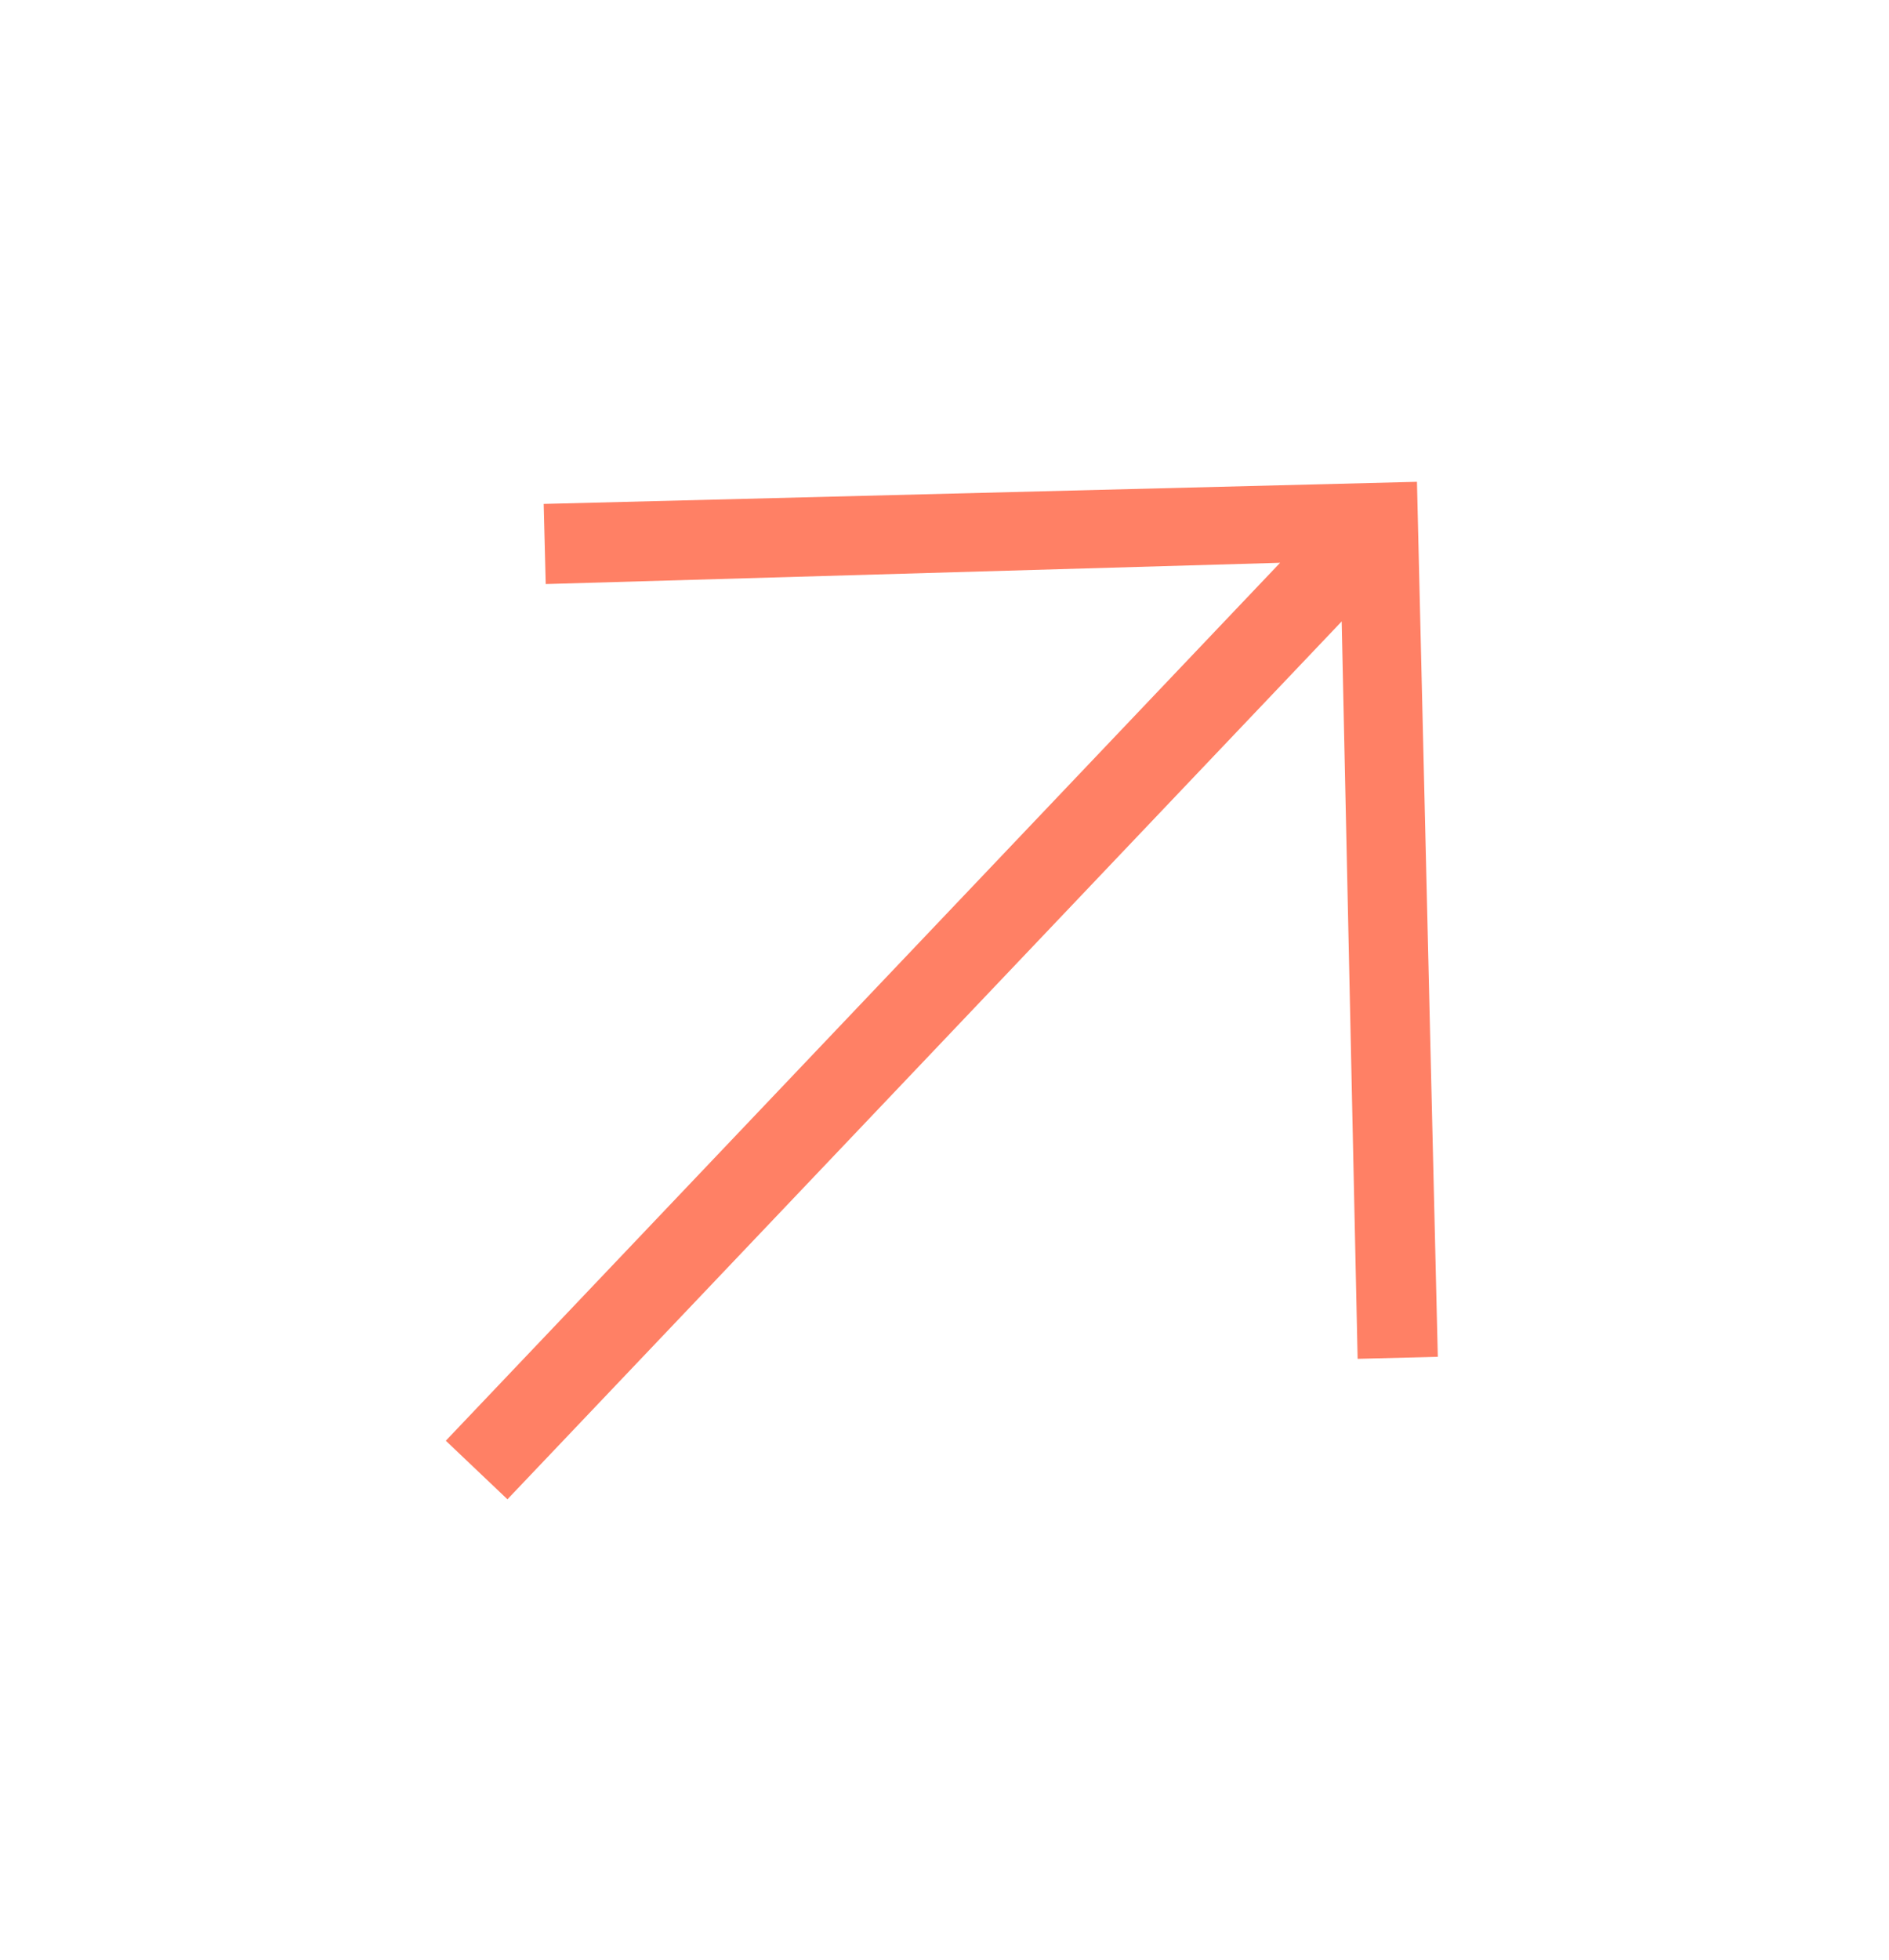 <svg width="27" height="28" class="w-15 h-16 md:w-27 md:h-28" viewBox="0 0 27 28" fill="none" xmlns="http://www.w3.org/2000/svg">
<path d="M20.253 6.884L7.771 7.2L7.8 8.345L18.297 8.041L6.372 20.585L7.253 21.422L19.177 8.879L19.405 19.415L20.551 19.386L20.253 6.884Z" fill="#FF8065"/>
</svg>